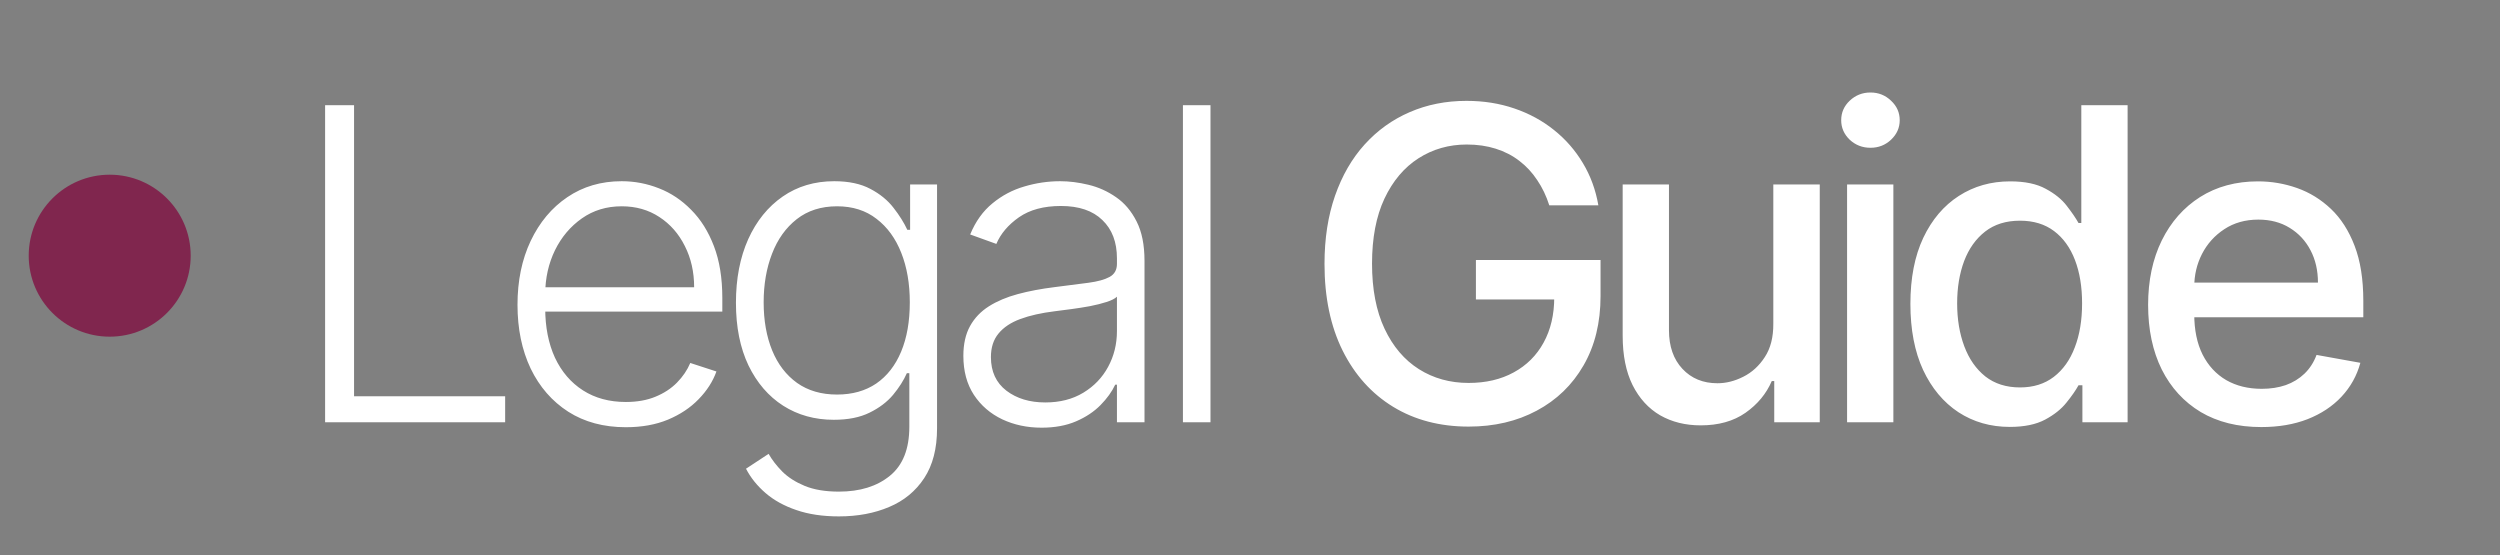 <?xml version="1.0" encoding="UTF-8"?>
<svg xmlns="http://www.w3.org/2000/svg" width="734" height="163" viewBox="0 0 734 163" fill="none">
  <rect x="0" y="0" width="734" height="163" fill="#808080" stroke="none"/>
  <g clip-path="url(#clip0_209_2)">
    <circle cx="32.209" cy="75.068" r="23.779" fill="#80264E"></circle>
    <path d="M95.45 123.977V30.886H103.95V116.34H148.313V123.977H95.45ZM183.755 125.431C177.24 125.431 171.604 123.916 166.846 120.886C162.088 117.825 158.407 113.598 155.8 108.204C153.225 102.78 151.937 96.537 151.937 89.477C151.937 82.446 153.225 76.204 155.8 70.749C158.407 65.264 161.997 60.977 166.573 57.886C171.179 54.764 176.497 53.204 182.528 53.204C186.316 53.204 189.967 53.901 193.482 55.295C196.997 56.658 200.149 58.764 202.937 61.613C205.755 64.431 207.982 67.992 209.619 72.295C211.255 76.567 212.073 81.628 212.073 87.477V91.477H157.528V84.34H203.8C203.8 79.855 202.891 75.825 201.073 72.249C199.285 68.643 196.785 65.795 193.573 63.704C190.391 61.613 186.71 60.568 182.528 60.568C178.104 60.568 174.21 61.749 170.846 64.113C167.482 66.477 164.846 69.598 162.937 73.477C161.058 77.355 160.104 81.598 160.073 86.204V90.477C160.073 96.022 161.028 100.871 162.937 105.022C164.876 109.143 167.619 112.34 171.164 114.613C174.71 116.886 178.907 118.022 183.755 118.022C187.058 118.022 189.952 117.507 192.437 116.477C194.952 115.446 197.058 114.067 198.755 112.34C200.482 110.583 201.785 108.658 202.664 106.567L210.346 109.067C209.285 112.007 207.543 114.719 205.119 117.204C202.725 119.689 199.725 121.689 196.119 123.204C192.543 124.689 188.422 125.431 183.755 125.431ZM246.299 151.613C241.542 151.613 237.375 150.992 233.799 149.749C230.223 148.537 227.208 146.871 224.754 144.749C222.299 142.628 220.39 140.249 219.026 137.613L225.663 133.249C226.663 135.007 227.996 136.734 229.663 138.431C231.36 140.128 233.557 141.537 236.254 142.658C238.981 143.78 242.329 144.34 246.299 144.34C252.481 144.34 257.466 142.795 261.254 139.704C265.072 136.613 266.981 131.81 266.981 125.295V109.567H266.254C265.314 111.689 263.966 113.81 262.208 115.931C260.451 118.022 258.148 119.764 255.299 121.158C252.481 122.552 248.981 123.249 244.799 123.249C239.223 123.249 234.269 121.871 229.935 119.113C225.632 116.355 222.239 112.416 219.754 107.295C217.299 102.143 216.072 96.007 216.072 88.886C216.072 81.825 217.269 75.613 219.663 70.249C222.087 64.886 225.466 60.704 229.799 57.704C234.132 54.704 239.178 53.204 244.935 53.204C249.208 53.204 252.754 53.961 255.572 55.477C258.39 56.961 260.648 58.81 262.345 61.022C264.072 63.234 265.42 65.386 266.39 67.477H267.208V54.158H275.117V125.795C275.117 131.704 273.86 136.567 271.345 140.386C268.829 144.204 265.405 147.022 261.072 148.84C256.739 150.689 251.814 151.613 246.299 151.613ZM245.754 115.84C250.239 115.84 254.072 114.764 257.254 112.613C260.435 110.431 262.875 107.31 264.572 103.249C266.269 99.189 267.117 94.355 267.117 88.749C267.117 83.295 266.284 78.461 264.617 74.249C262.951 70.007 260.526 66.674 257.345 64.249C254.193 61.795 250.329 60.568 245.754 60.568C241.087 60.568 237.148 61.825 233.935 64.34C230.723 66.855 228.299 70.249 226.663 74.522C225.026 78.764 224.208 83.507 224.208 88.749C224.208 94.083 225.042 98.795 226.708 102.886C228.375 106.946 230.814 110.128 234.026 112.431C237.239 114.704 241.148 115.84 245.754 115.84ZM305.798 125.567C301.586 125.567 297.737 124.749 294.252 123.113C290.767 121.446 287.995 119.052 285.934 115.931C283.874 112.78 282.843 108.961 282.843 104.477C282.843 101.022 283.495 98.113 284.798 95.749C286.101 93.386 287.949 91.446 290.343 89.931C292.737 88.416 295.57 87.219 298.843 86.34C302.116 85.461 305.722 84.78 309.661 84.295C313.57 83.81 316.874 83.386 319.57 83.022C322.298 82.658 324.374 82.083 325.798 81.295C327.222 80.507 327.934 79.234 327.934 77.477V75.84C327.934 71.083 326.51 67.34 323.661 64.613C320.843 61.855 316.783 60.477 311.48 60.477C306.449 60.477 302.343 61.583 299.161 63.795C296.01 66.007 293.798 68.613 292.525 71.613L284.843 68.84C286.419 65.022 288.601 61.977 291.389 59.704C294.177 57.401 297.298 55.749 300.752 54.749C304.207 53.719 307.707 53.204 311.252 53.204C313.919 53.204 316.692 53.552 319.57 54.249C322.48 54.946 325.177 56.158 327.661 57.886C330.146 59.583 332.161 61.961 333.707 65.022C335.252 68.052 336.025 71.901 336.025 76.567V123.977H327.934V112.931H327.434C326.464 114.992 325.025 116.992 323.116 118.931C321.207 120.871 318.813 122.461 315.934 123.704C313.055 124.946 309.677 125.567 305.798 125.567ZM306.889 118.158C311.192 118.158 314.919 117.204 318.07 115.295C321.222 113.386 323.646 110.855 325.343 107.704C327.07 104.522 327.934 101.022 327.934 97.204V87.113C327.328 87.689 326.313 88.204 324.889 88.658C323.495 89.113 321.874 89.522 320.025 89.886C318.207 90.219 316.389 90.507 314.57 90.749C312.752 90.992 311.116 91.204 309.661 91.386C305.722 91.871 302.358 92.628 299.57 93.658C296.783 94.689 294.646 96.113 293.161 97.931C291.677 99.719 290.934 102.022 290.934 104.84C290.934 109.083 292.449 112.371 295.48 114.704C298.51 117.007 302.313 118.158 306.889 118.158ZM355.399 30.886V123.977H347.308V30.886H355.399ZM454.873 60.295C453.994 57.537 452.813 55.068 451.328 52.886C449.873 50.673 448.131 48.795 446.1 47.249C444.07 45.673 441.752 44.477 439.146 43.658C436.57 42.84 433.737 42.431 430.646 42.431C425.404 42.431 420.676 43.78 416.464 46.477C412.252 49.173 408.919 53.128 406.464 58.34C404.04 63.522 402.828 69.871 402.828 77.386C402.828 84.931 404.055 91.31 406.51 96.522C408.964 101.734 412.328 105.689 416.6 108.386C420.873 111.083 425.737 112.431 431.191 112.431C436.252 112.431 440.661 111.401 444.419 109.34C448.207 107.28 451.131 104.371 453.191 100.613C455.282 96.825 456.328 92.371 456.328 87.249L459.964 87.931H433.328V76.34H469.919V86.931C469.919 94.749 468.252 101.537 464.919 107.295C461.616 113.022 457.04 117.446 451.191 120.567C445.373 123.689 438.707 125.249 431.191 125.249C422.767 125.249 415.373 123.31 409.01 119.431C402.676 115.552 397.737 110.052 394.191 102.931C390.646 95.78 388.873 87.295 388.873 77.477C388.873 70.052 389.904 63.386 391.964 57.477C394.025 51.568 396.919 46.552 400.646 42.431C404.404 38.28 408.813 35.113 413.873 32.931C418.964 30.719 424.525 29.613 430.555 29.613C435.585 29.613 440.267 30.355 444.6 31.84C448.964 33.325 452.843 35.431 456.237 38.158C459.661 40.886 462.494 44.128 464.737 47.886C466.979 51.613 468.494 55.749 469.282 60.295H454.873ZM520.645 95.022V54.158H534.281V123.977H520.917V111.886H520.19C518.584 115.613 516.008 118.719 512.463 121.204C508.948 123.658 504.569 124.886 499.326 124.886C494.842 124.886 490.872 123.901 487.417 121.931C483.993 119.931 481.296 116.977 479.326 113.067C477.387 109.158 476.417 104.325 476.417 98.567V54.158H490.008V96.931C490.008 101.689 491.326 105.477 493.963 108.295C496.599 111.113 500.023 112.522 504.235 112.522C506.781 112.522 509.311 111.886 511.826 110.613C514.372 109.34 516.478 107.416 518.145 104.84C519.842 102.264 520.675 98.992 520.645 95.022ZM542.302 123.977V54.158H555.893V123.977H542.302ZM549.166 43.386C546.802 43.386 544.772 42.598 543.075 41.022C541.408 39.416 540.575 37.507 540.575 35.295C540.575 33.052 541.408 31.143 543.075 29.567C544.772 27.961 546.802 27.158 549.166 27.158C551.53 27.158 553.545 27.961 555.211 29.567C556.908 31.143 557.757 33.052 557.757 35.295C557.757 37.507 556.908 39.416 555.211 41.022C553.545 42.598 551.53 43.386 549.166 43.386ZM590.074 125.34C584.437 125.34 579.407 123.901 574.983 121.022C570.589 118.113 567.134 113.977 564.619 108.613C562.134 103.219 560.892 96.749 560.892 89.204C560.892 81.658 562.149 75.204 564.665 69.84C567.21 64.477 570.695 60.37 575.119 57.522C579.543 54.673 584.559 53.249 590.165 53.249C594.498 53.249 597.983 53.977 600.619 55.431C603.286 56.855 605.346 58.522 606.801 60.431C608.286 62.34 609.437 64.022 610.255 65.477H611.074V30.886H624.665V123.977H611.392V113.113H610.255C609.437 114.598 608.255 116.295 606.71 118.204C605.195 120.113 603.104 121.78 600.437 123.204C597.771 124.628 594.316 125.34 590.074 125.34ZM593.074 113.749C596.983 113.749 600.286 112.719 602.983 110.658C605.71 108.567 607.771 105.674 609.165 101.977C610.589 98.28 611.301 93.977 611.301 89.067C611.301 84.219 610.604 79.977 609.21 76.34C607.816 72.704 605.771 69.871 603.074 67.84C600.377 65.81 597.043 64.795 593.074 64.795C588.983 64.795 585.574 65.855 582.846 67.977C580.119 70.098 578.059 72.992 576.665 76.658C575.301 80.325 574.619 84.461 574.619 89.067C574.619 93.734 575.316 97.931 576.71 101.658C578.104 105.386 580.165 108.34 582.892 110.522C585.649 112.674 589.043 113.749 593.074 113.749ZM663.913 125.386C657.034 125.386 651.11 123.916 646.14 120.977C641.201 118.007 637.383 113.84 634.686 108.477C632.019 103.083 630.686 96.764 630.686 89.522C630.686 82.371 632.019 76.067 634.686 70.613C637.383 65.158 641.14 60.901 645.959 57.84C650.807 54.78 656.474 53.249 662.959 53.249C666.898 53.249 670.716 53.901 674.413 55.204C678.11 56.507 681.428 58.552 684.368 61.34C687.307 64.128 689.625 67.749 691.322 72.204C693.019 76.628 693.868 82.007 693.868 88.34V93.158H638.368V82.977H680.55C680.55 79.401 679.822 76.234 678.368 73.477C676.913 70.689 674.868 68.492 672.231 66.886C669.625 65.28 666.565 64.477 663.05 64.477C659.231 64.477 655.898 65.416 653.05 67.295C650.231 69.143 648.05 71.567 646.504 74.567C644.989 77.537 644.231 80.764 644.231 84.249V92.204C644.231 96.871 645.05 100.84 646.686 104.113C648.353 107.386 650.671 109.886 653.64 111.613C656.61 113.31 660.08 114.158 664.05 114.158C666.625 114.158 668.974 113.795 671.095 113.067C673.216 112.31 675.05 111.189 676.595 109.704C678.14 108.219 679.322 106.386 680.14 104.204L693.004 106.522C691.974 110.31 690.125 113.628 687.459 116.477C684.822 119.295 681.504 121.492 677.504 123.067C673.534 124.613 669.004 125.386 663.913 125.386Z" fill="white"></path>
  </g>
  <defs>
    <clipPath id="clip0_209_2">
      <rect width="734" height="163" fill="white"></rect>
    </clipPath>
  </defs>
</svg>
